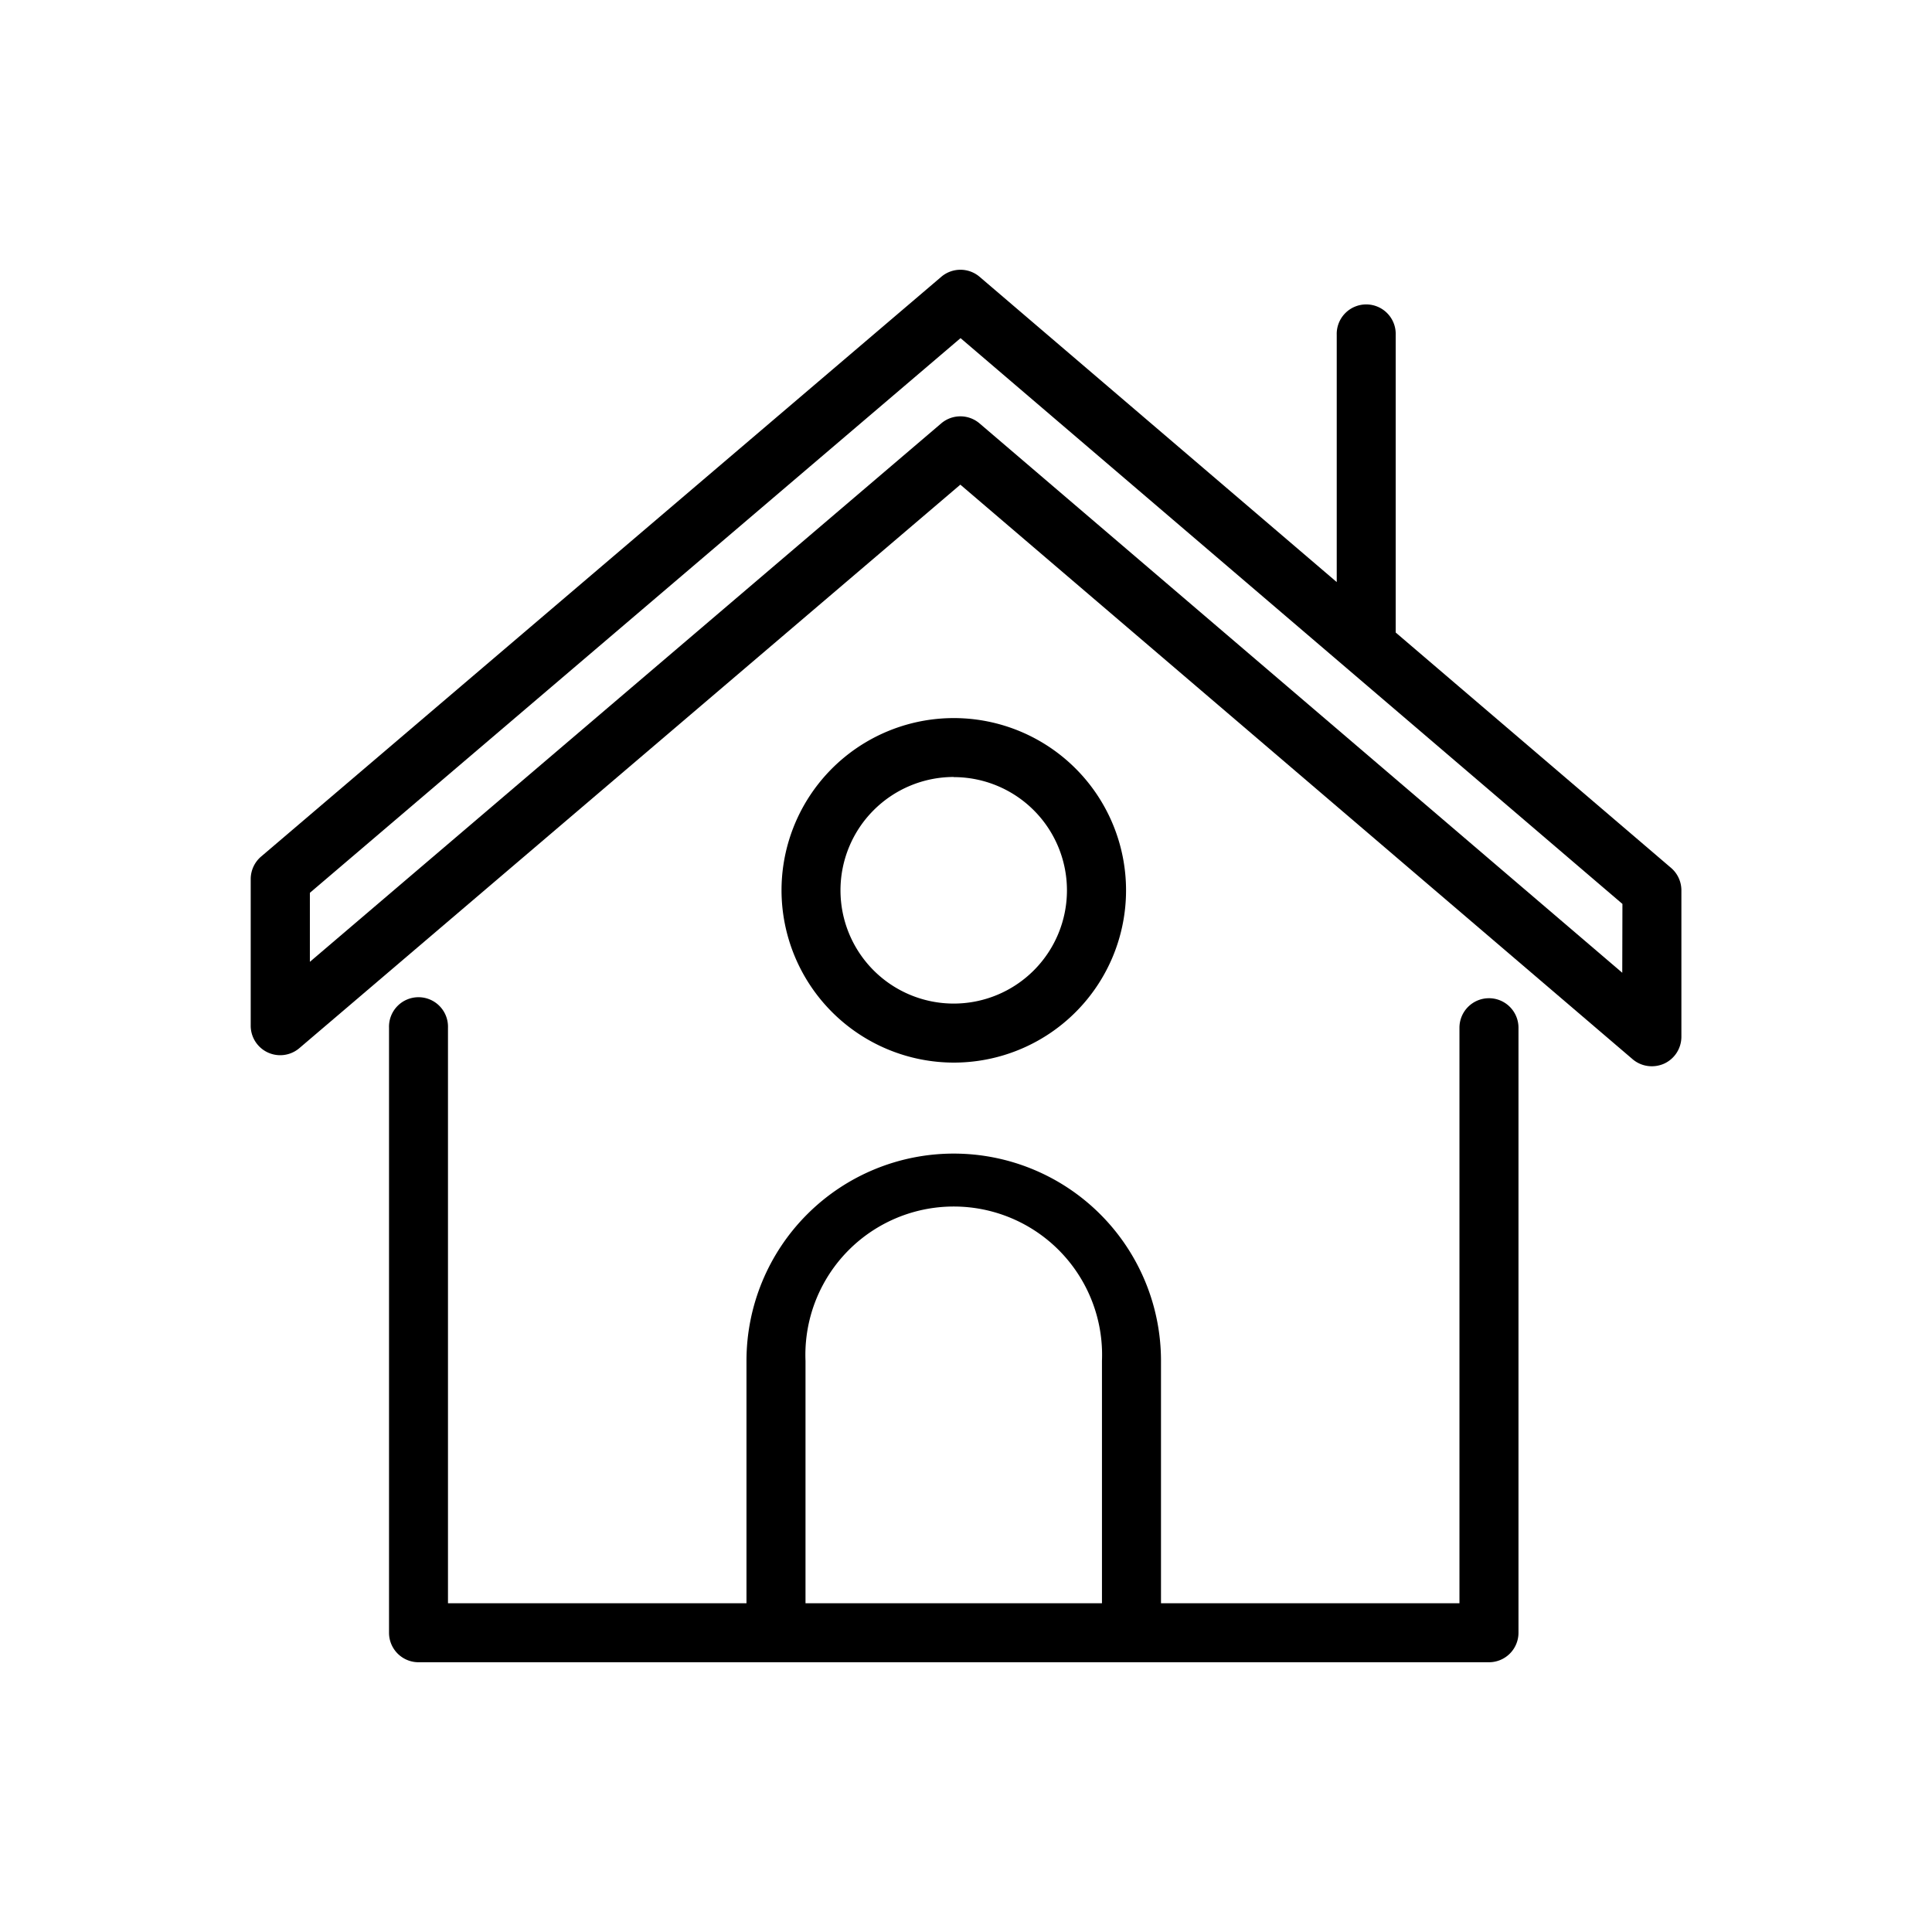 <svg xmlns="http://www.w3.org/2000/svg" width="56" height="56" viewBox="0 0 56 56">
  <g id="icon_img10_en" transform="translate(2901.706 -7971.225)">
    <rect id="長方形_271" data-name="長方形 271" width="56" height="56" transform="translate(-2901.706 7971.225)" fill="none"/>
    <g id="グループ_257" data-name="グループ 257" transform="translate(-2894.439 7979.044)">
      <path id="パス_179" data-name="パス 179" d="M417.481,1334.134a.855.855,0,0,0-.855.855v16.682h-8.651v-7.026a6.007,6.007,0,1,0-12.015,0v7.026h-8.652v-16.682a.855.855,0,1,0-1.709,0v17.537a.855.855,0,0,0,.854.855h31.029a.855.855,0,0,0,.855-.855v-17.537A.855.855,0,0,0,417.481,1334.134Zm-19.81,17.537v-7.026a4.3,4.3,0,1,1,8.593,0v7.026Z" transform="translate(-381.59 -1313.019)"/>
      <path id="パス_180" data-name="パス 180" d="M424.187,1337.89l-7.978-6.819v-8.626a.855.855,0,1,0-1.709,0v7.164l-10.352-8.849a.857.857,0,0,0-1.11,0l-19.717,16.806a.86.86,0,0,0-.3.651v4.25a.855.855,0,0,0,1.41.651l19.159-16.333,19.485,16.653a.855.855,0,0,0,.557.205.876.876,0,0,0,.358-.076.858.858,0,0,0,.5-.778v-4.25A.858.858,0,0,0,424.187,1337.89Zm-1.411,3.043-18.63-15.924a.856.856,0,0,0-1.11,0l-18.3,15.607v-2l18.86-16.078,19.185,16.4Z" transform="translate(-383.021 -1320.556)"/>
      <path id="パス_181" data-name="パス 181" d="M397.907,1338.9a4.993,4.993,0,1,0-4.992-4.992A5,5,0,0,0,397.907,1338.9Zm0-8.275a3.282,3.282,0,1,1-3.283,3.283A3.285,3.285,0,0,1,397.907,1330.621Z" transform="translate(-377.529 -1315.919)"/>
    </g>
  </g>
</svg>
